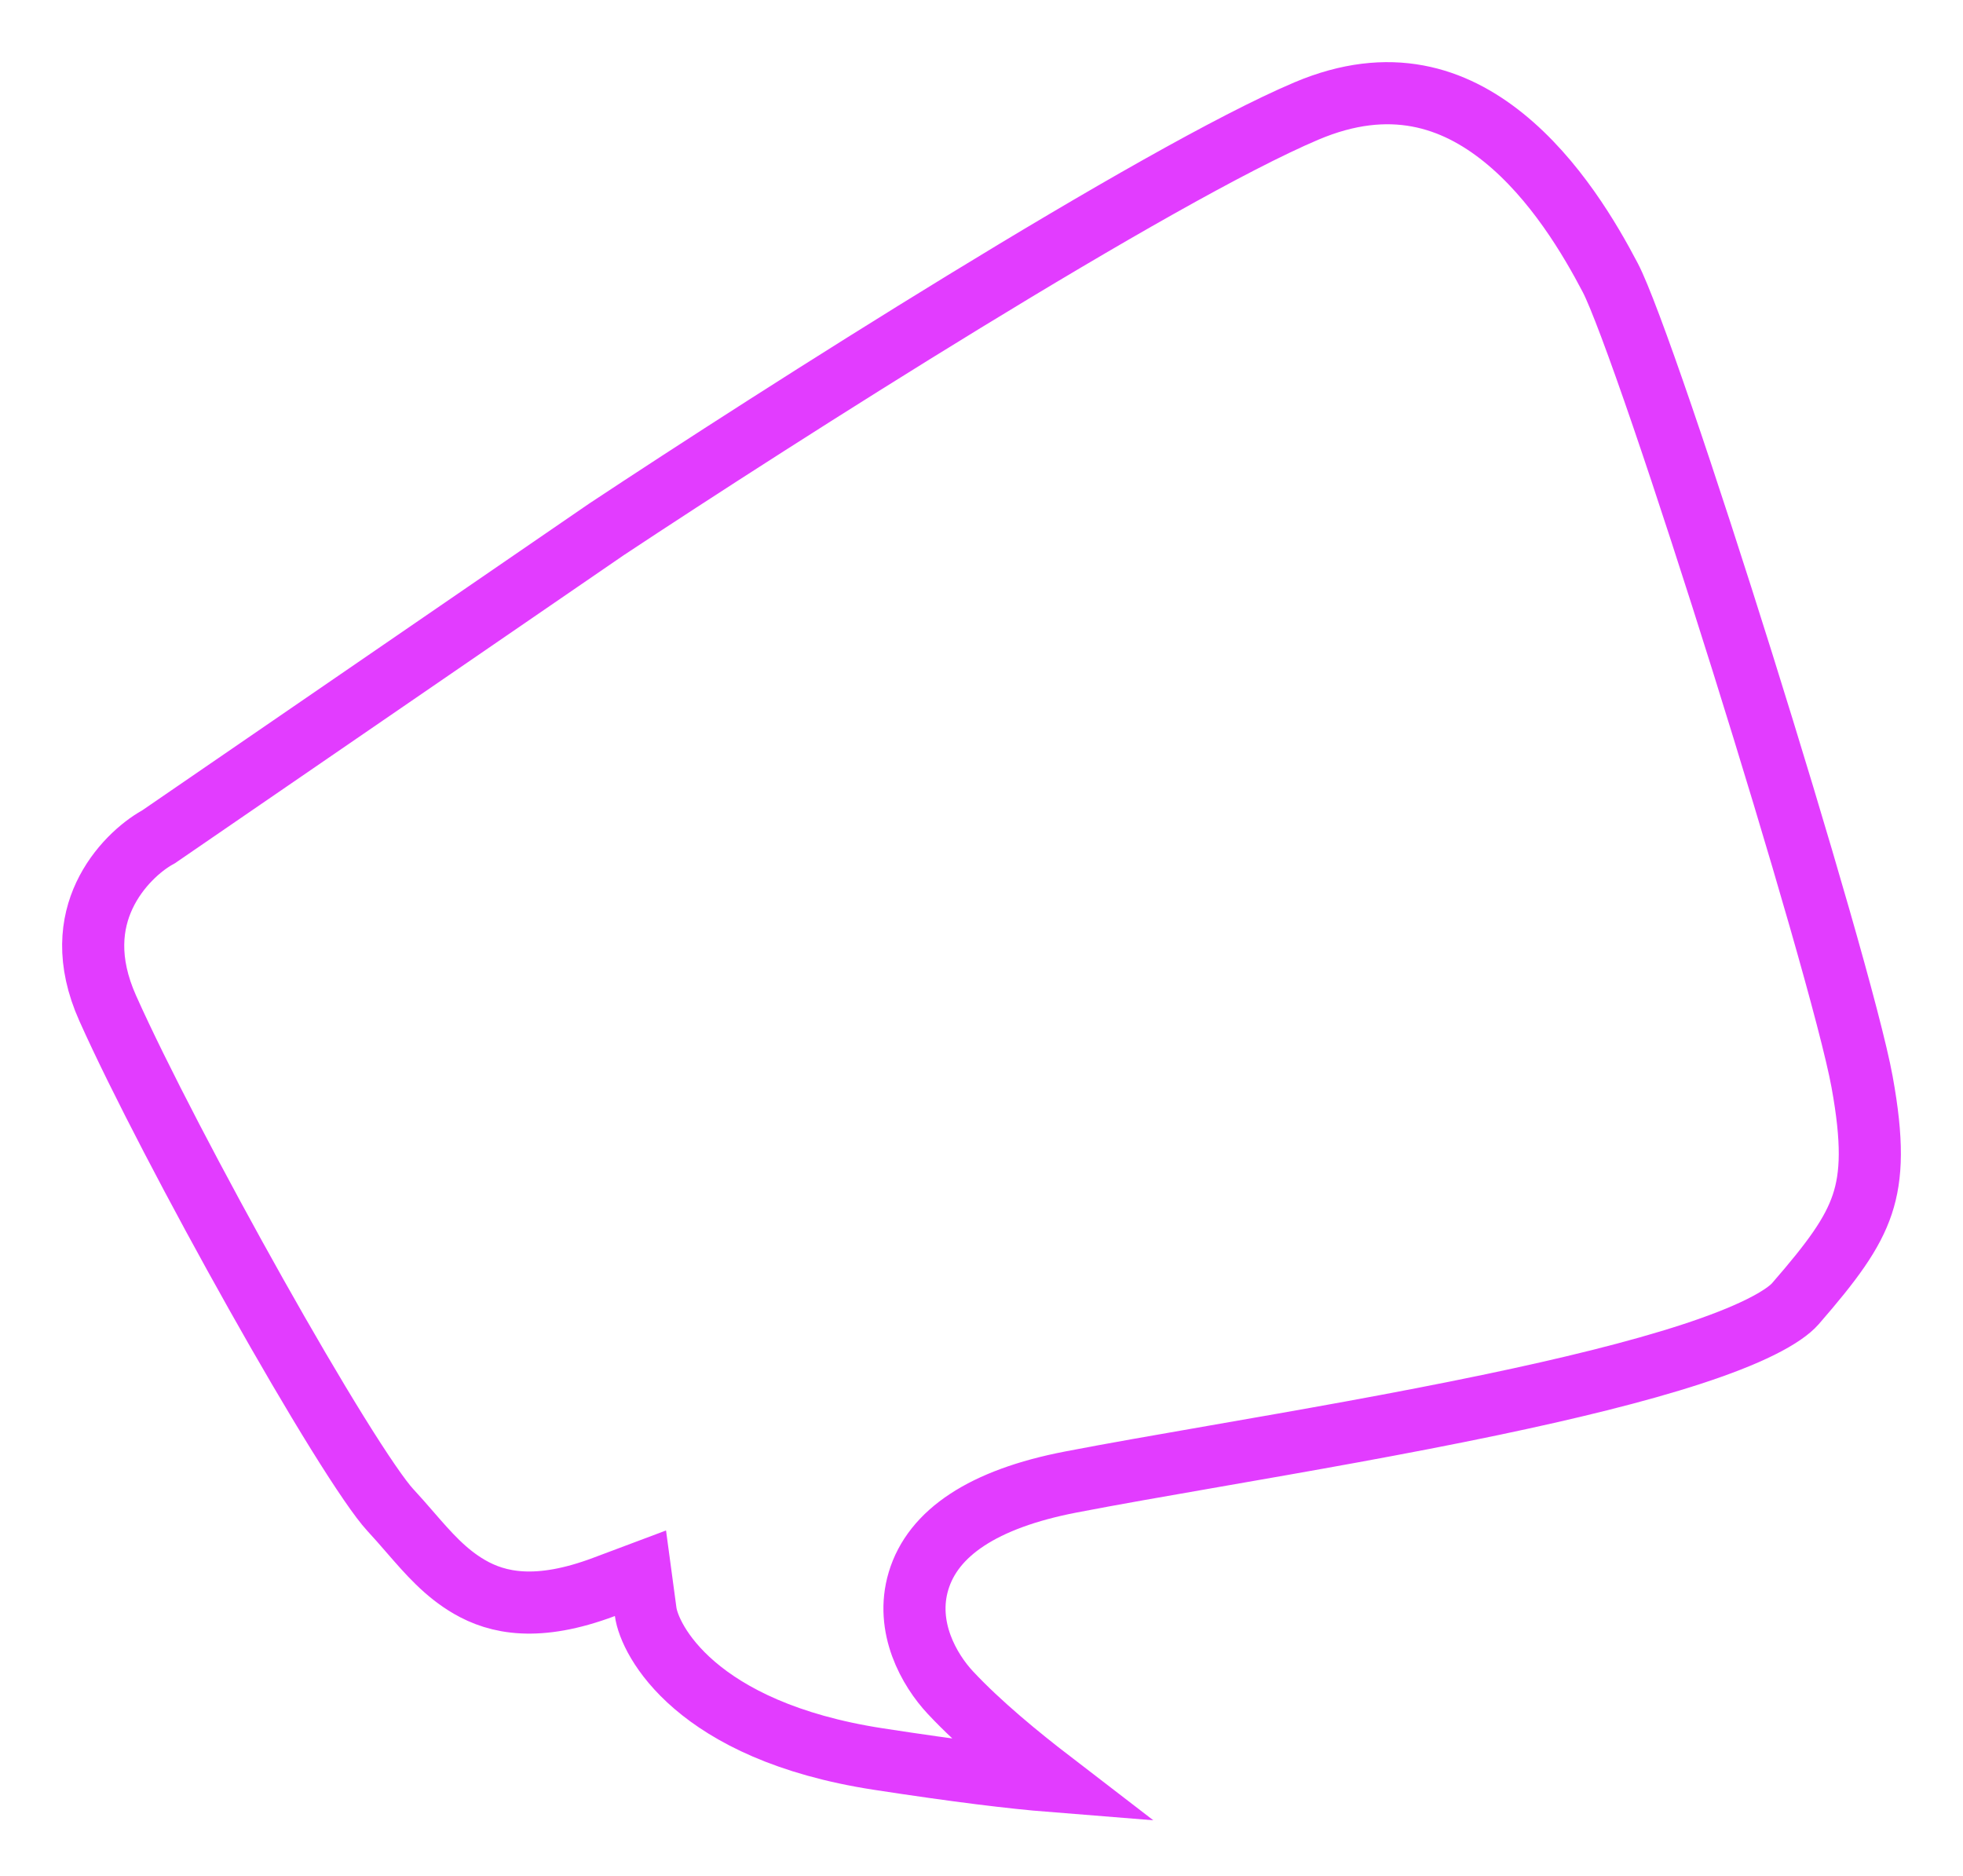 <svg width="158" height="151" viewBox="0 0 158 151" fill="none" xmlns="http://www.w3.org/2000/svg">
<g filter="url(#filter0_f_1139_22)">
<path d="M51.969 129.727L51.55 126.619L48.613 127.721C43.252 129.733 40.038 129.025 37.779 127.714C35.848 126.592 34.488 125.026 32.99 123.3C32.487 122.721 31.969 122.124 31.409 121.52C30.636 120.687 29.143 118.522 27.158 115.322C25.223 112.202 22.938 108.294 20.608 104.15C15.939 95.844 11.152 86.701 8.673 81.155C6.951 77.305 7.359 74.298 8.401 72.076C9.493 69.748 11.362 68.132 12.664 67.404L12.764 67.348L12.858 67.283L48.809 42.609C55.676 38.06 66.744 30.916 77.63 24.258C88.584 17.559 99.177 11.464 105.16 8.931C111.883 6.085 117.013 7.848 121.01 11.067C125.156 14.406 128.008 19.292 129.615 22.362C130.323 23.715 131.837 27.759 133.798 33.491C135.726 39.125 138.013 46.167 140.257 53.329C144.771 67.737 149.023 82.364 149.88 87.084C150.743 91.829 150.665 94.612 149.894 96.926C149.102 99.302 147.487 101.497 144.508 104.925C144.087 105.409 143.209 106.06 141.704 106.807C140.242 107.533 138.373 108.261 136.159 108.984C131.731 110.429 126.141 111.783 120.134 113.041C112.664 114.604 104.787 115.976 97.813 117.19C93.48 117.944 89.496 118.637 86.174 119.279C79.136 120.638 75.093 123.368 73.931 127.239C72.814 130.966 74.796 134.409 76.499 136.23C78.881 138.778 82.046 141.365 84.613 143.338C81.544 143.094 77.058 142.552 70.68 141.57C55.935 139.3 52.27 131.956 51.969 129.727Z" stroke="#E23CFF" stroke-width="5"/>
</g>
<defs>
<filter id="filter0_f_1139_22" x="0" y="0" width="158" height="151" filterUnits="userSpaceOnUse" color-interpolation-filters="sRGB">
<feFlood flood-opacity="0" result="BackgroundImageFix"/>
<feBlend mode="normal" in="SourceGraphic" in2="BackgroundImageFix" result="shape"/>
<feGaussianBlur stdDeviation="2.5" result="effect1_foregroundBlur_1139_22"/>
</filter>
</defs>
</svg>
